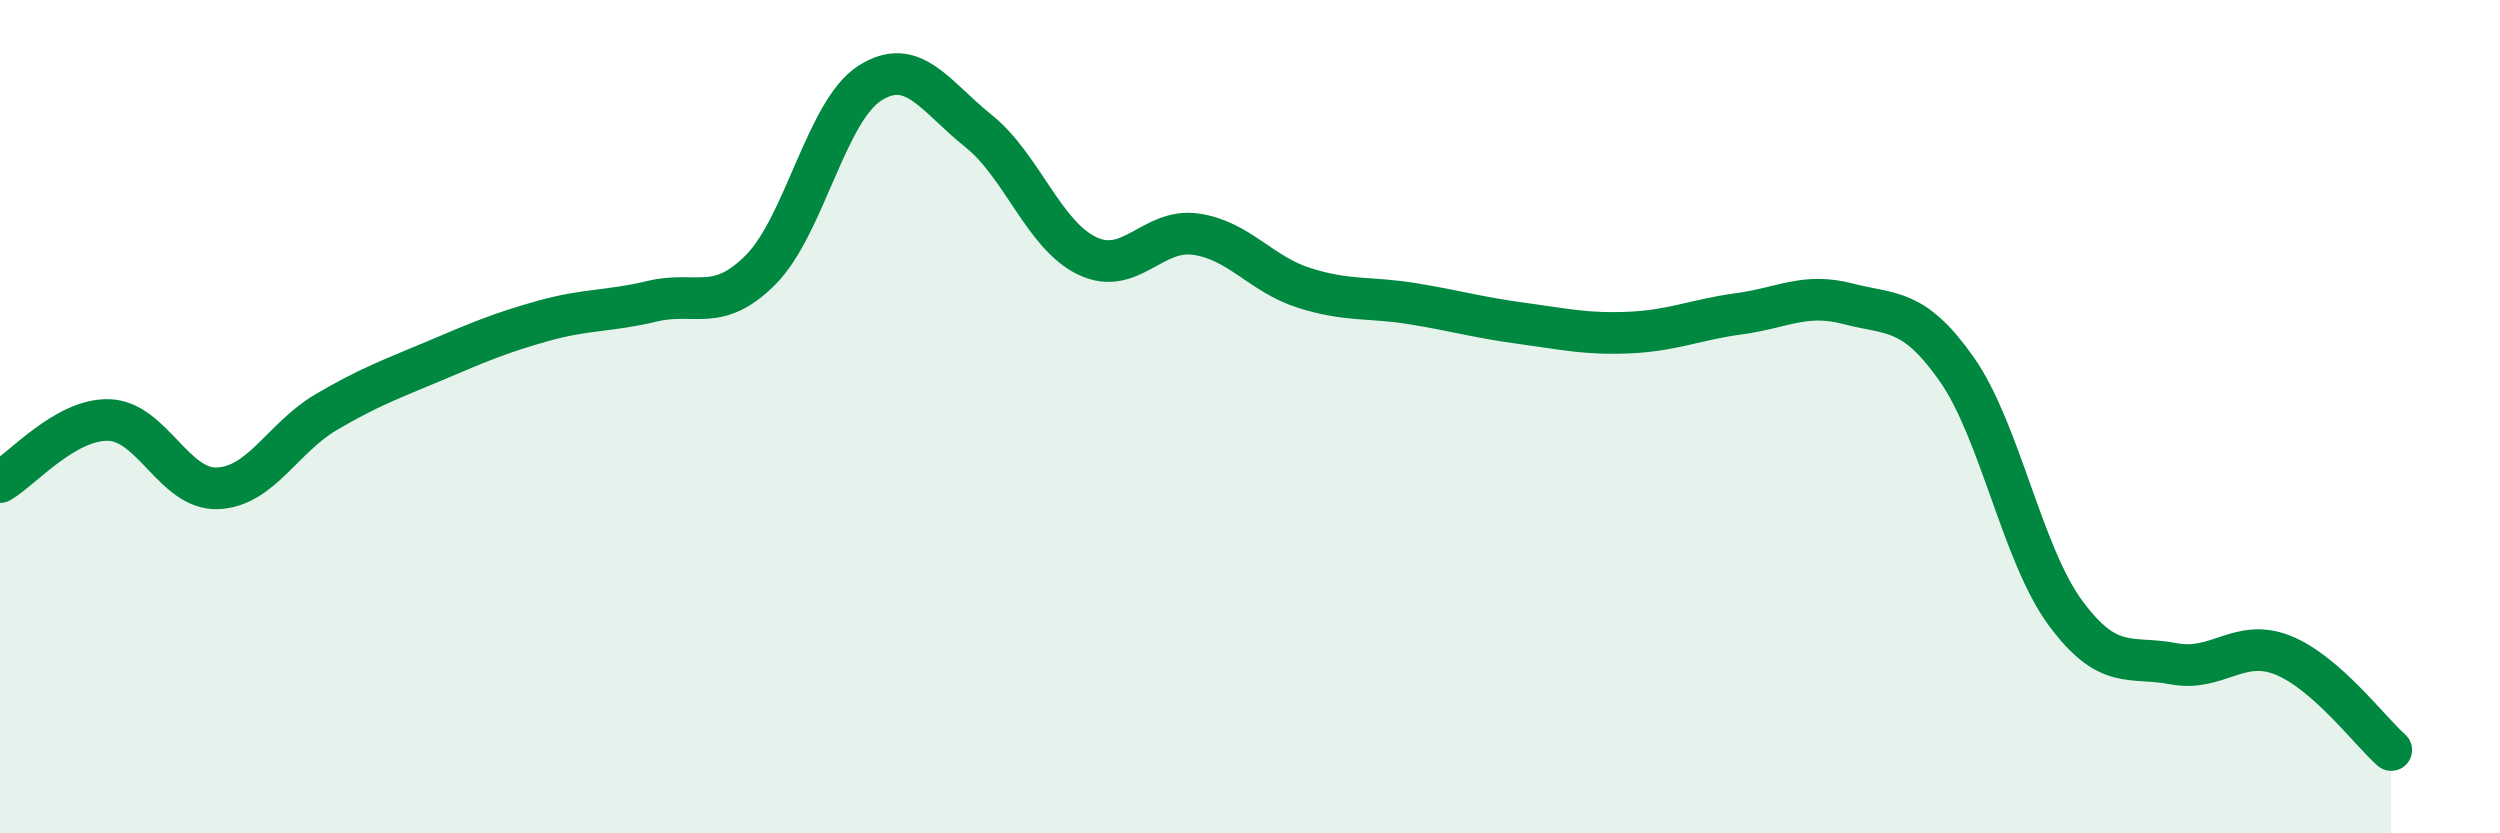 
    <svg width="60" height="20" viewBox="0 0 60 20" xmlns="http://www.w3.org/2000/svg">
      <path
        d="M 0,11.57 C 0.52,11.27 1.57,10.05 2.61,10.08 C 3.65,10.11 4.18,11.76 5.22,11.72 C 6.26,11.68 6.79,10.5 7.83,9.89 C 8.87,9.28 9.39,9.1 10.43,8.66 C 11.47,8.22 12,7.99 13.04,7.7 C 14.08,7.41 14.61,7.48 15.65,7.23 C 16.69,6.98 17.22,7.52 18.26,6.47 C 19.3,5.42 19.83,2.67 20.87,2 C 21.91,1.33 22.44,2.31 23.48,3.14 C 24.52,3.97 25.05,5.64 26.09,6.14 C 27.13,6.64 27.66,5.47 28.7,5.62 C 29.74,5.77 30.26,6.58 31.3,6.91 C 32.34,7.24 32.87,7.12 33.91,7.29 C 34.95,7.46 35.48,7.62 36.52,7.76 C 37.56,7.9 38.09,8.03 39.13,7.98 C 40.17,7.93 40.7,7.67 41.74,7.53 C 42.78,7.39 43.31,7.02 44.35,7.29 C 45.39,7.56 45.92,7.38 46.96,8.86 C 48,10.34 48.53,13.3 49.57,14.71 C 50.61,16.12 51.13,15.73 52.17,15.93 C 53.21,16.13 53.74,15.31 54.78,15.72 C 55.82,16.13 56.87,17.54 57.39,18L57.39 20L0 20Z"
        fill="#008740"
        opacity="0.1"
        stroke-linecap="round"
        stroke-linejoin="round"
      />
      <path
        d="M 0,11.57 C 0.52,11.27 1.57,10.05 2.61,10.08 C 3.65,10.11 4.18,11.76 5.22,11.72 C 6.26,11.68 6.79,10.5 7.83,9.89 C 8.87,9.28 9.39,9.1 10.43,8.66 C 11.47,8.22 12,7.99 13.04,7.7 C 14.08,7.41 14.61,7.48 15.65,7.23 C 16.69,6.98 17.22,7.52 18.26,6.47 C 19.3,5.42 19.83,2.67 20.87,2 C 21.91,1.33 22.44,2.31 23.48,3.14 C 24.52,3.97 25.05,5.64 26.09,6.14 C 27.13,6.64 27.66,5.47 28.7,5.62 C 29.74,5.77 30.26,6.58 31.3,6.91 C 32.34,7.24 32.87,7.12 33.91,7.29 C 34.95,7.46 35.48,7.62 36.52,7.76 C 37.56,7.9 38.09,8.03 39.13,7.98 C 40.17,7.93 40.7,7.67 41.74,7.53 C 42.78,7.39 43.31,7.02 44.35,7.29 C 45.39,7.56 45.92,7.38 46.96,8.86 C 48,10.34 48.53,13.3 49.57,14.71 C 50.61,16.12 51.13,15.73 52.17,15.93 C 53.21,16.13 53.74,15.31 54.78,15.72 C 55.82,16.13 56.87,17.54 57.39,18"
        stroke="#008740"
        stroke-width="1"
        fill="none"
        stroke-linecap="round"
        stroke-linejoin="round"
      />
    </svg>
  
